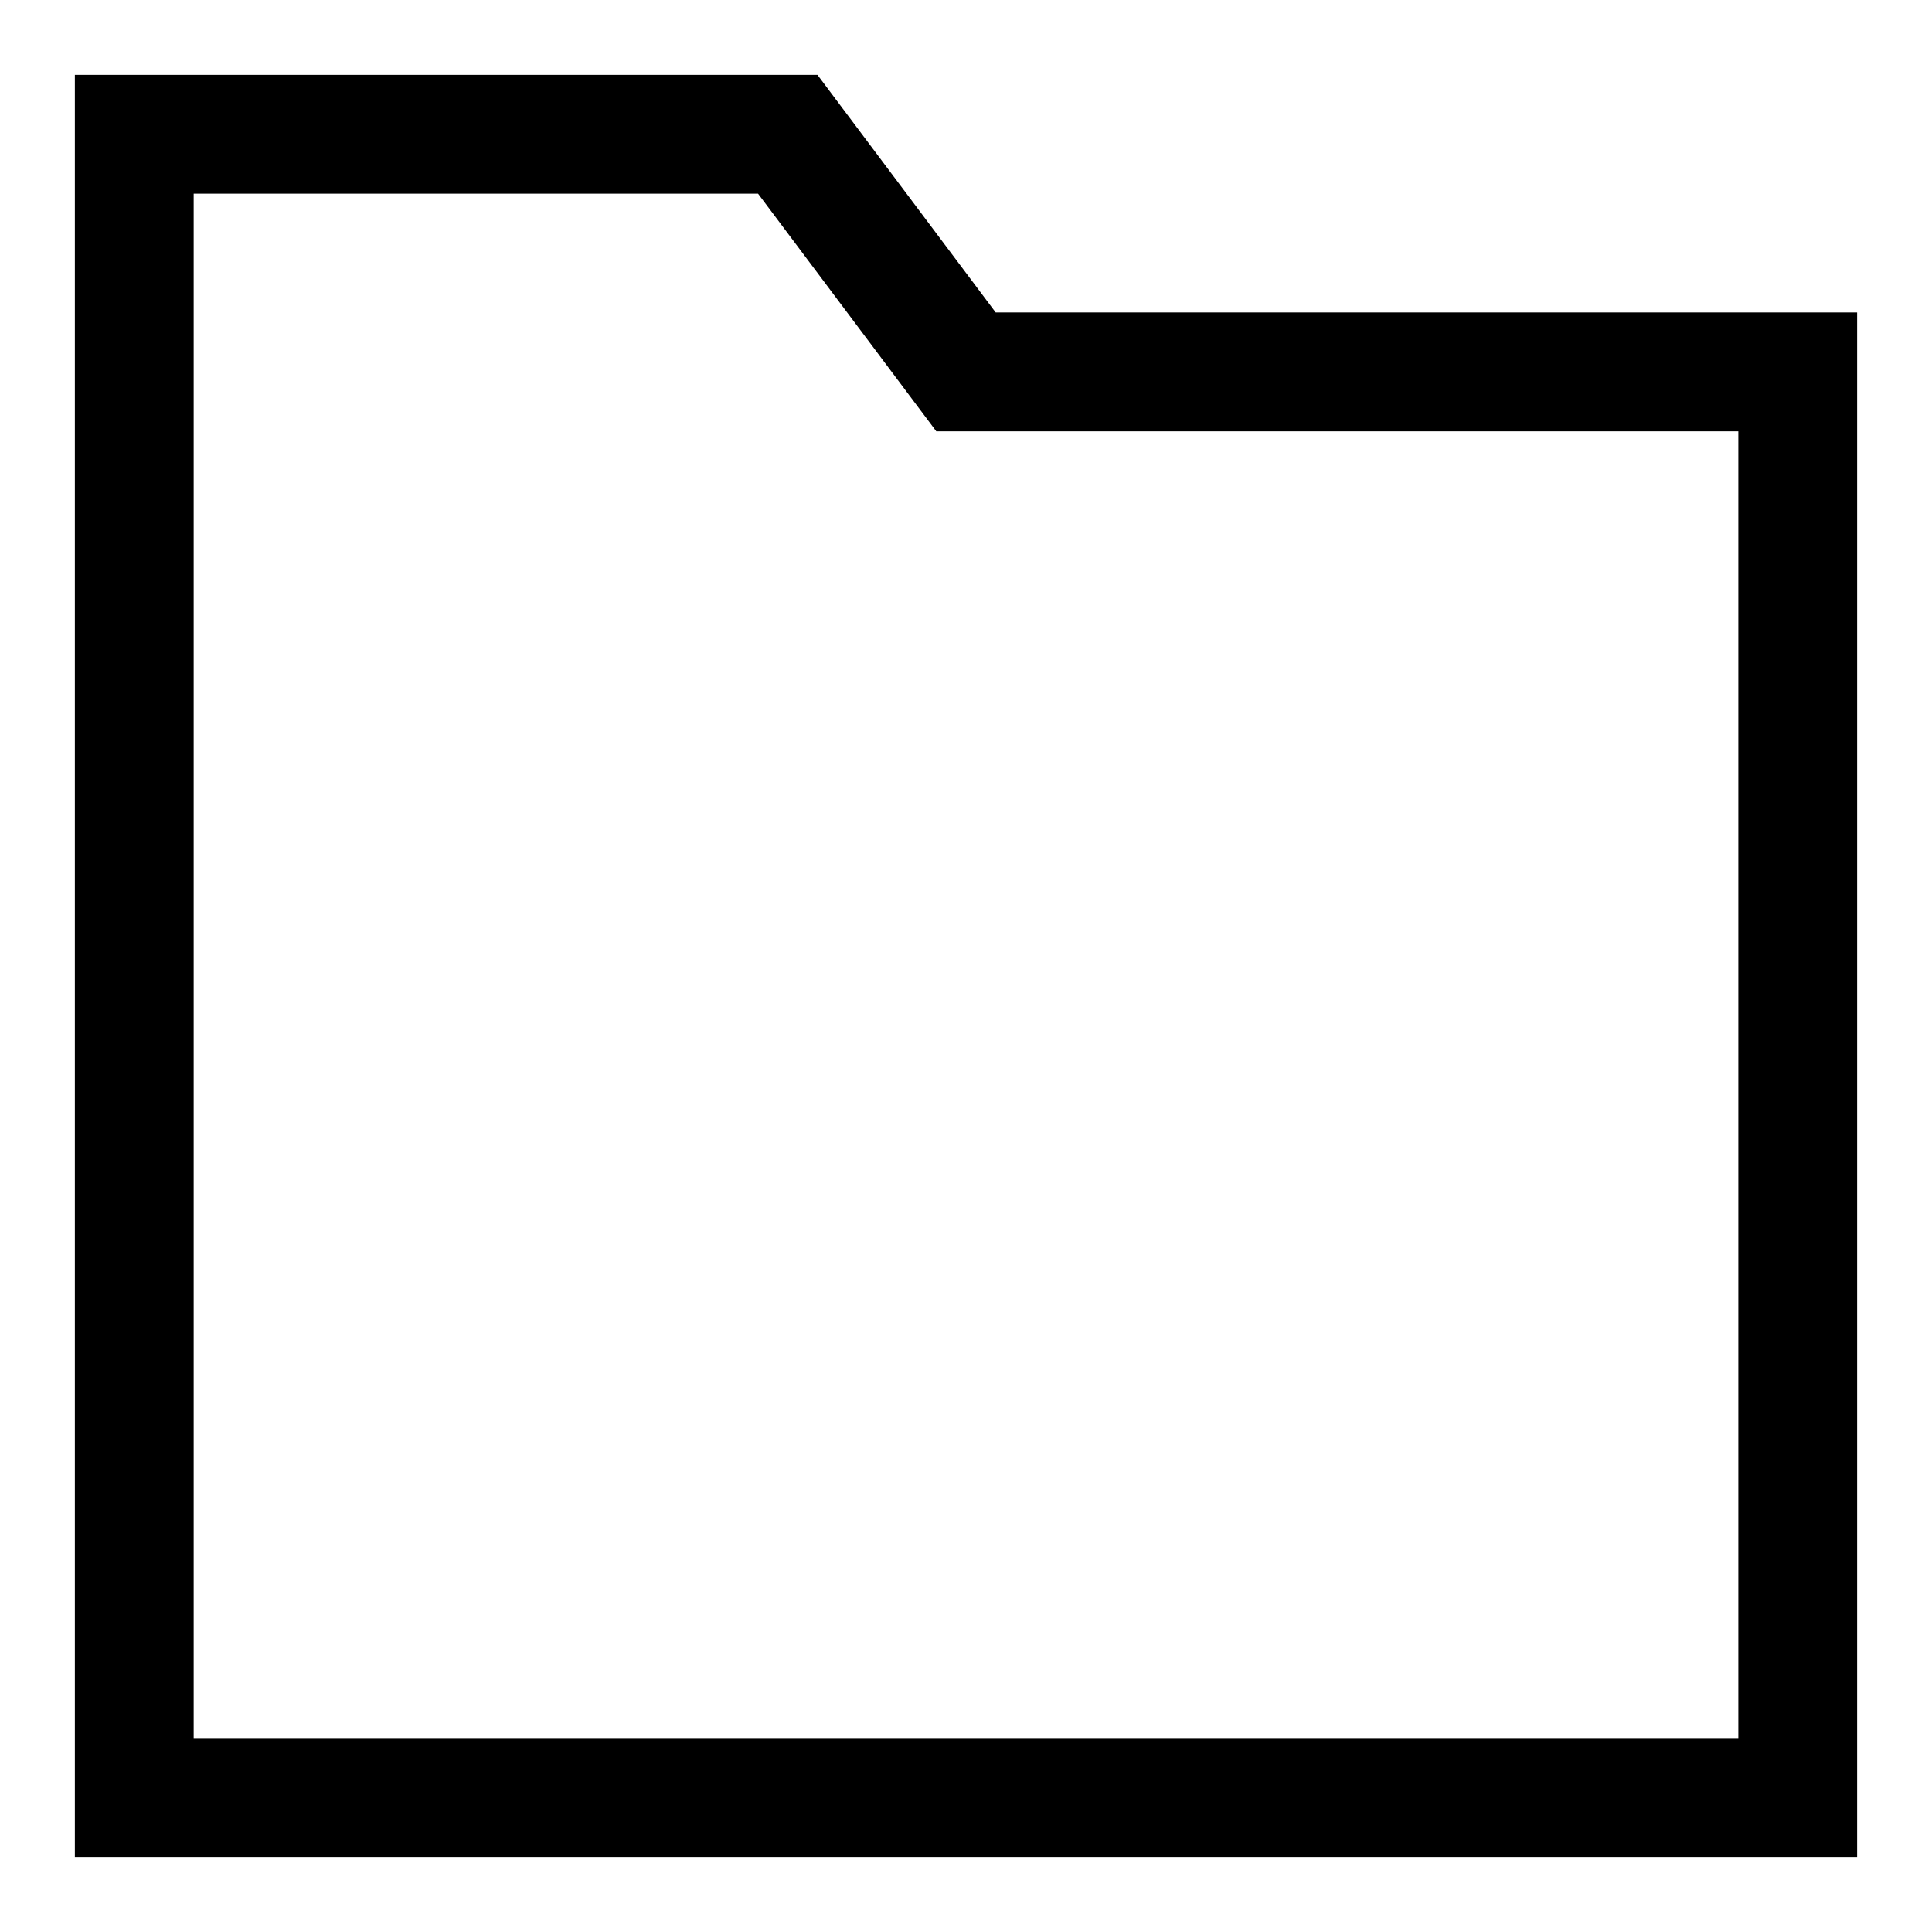 <?xml version="1.0" encoding="UTF-8"?>
<!-- Uploaded to: ICON Repo, www.svgrepo.com, Generator: ICON Repo Mixer Tools -->
<svg fill="#000000" width="800px" height="800px" version="1.1" viewBox="144 144 512 512" xmlns="http://www.w3.org/2000/svg">
 <path d="m360.64 163.84h-196.8v472.32h472.32v-409.35h-228.29zm244.04 440.84h-409.35v-409.35h149.57l47.23 62.977h212.55z"/>
</svg>
